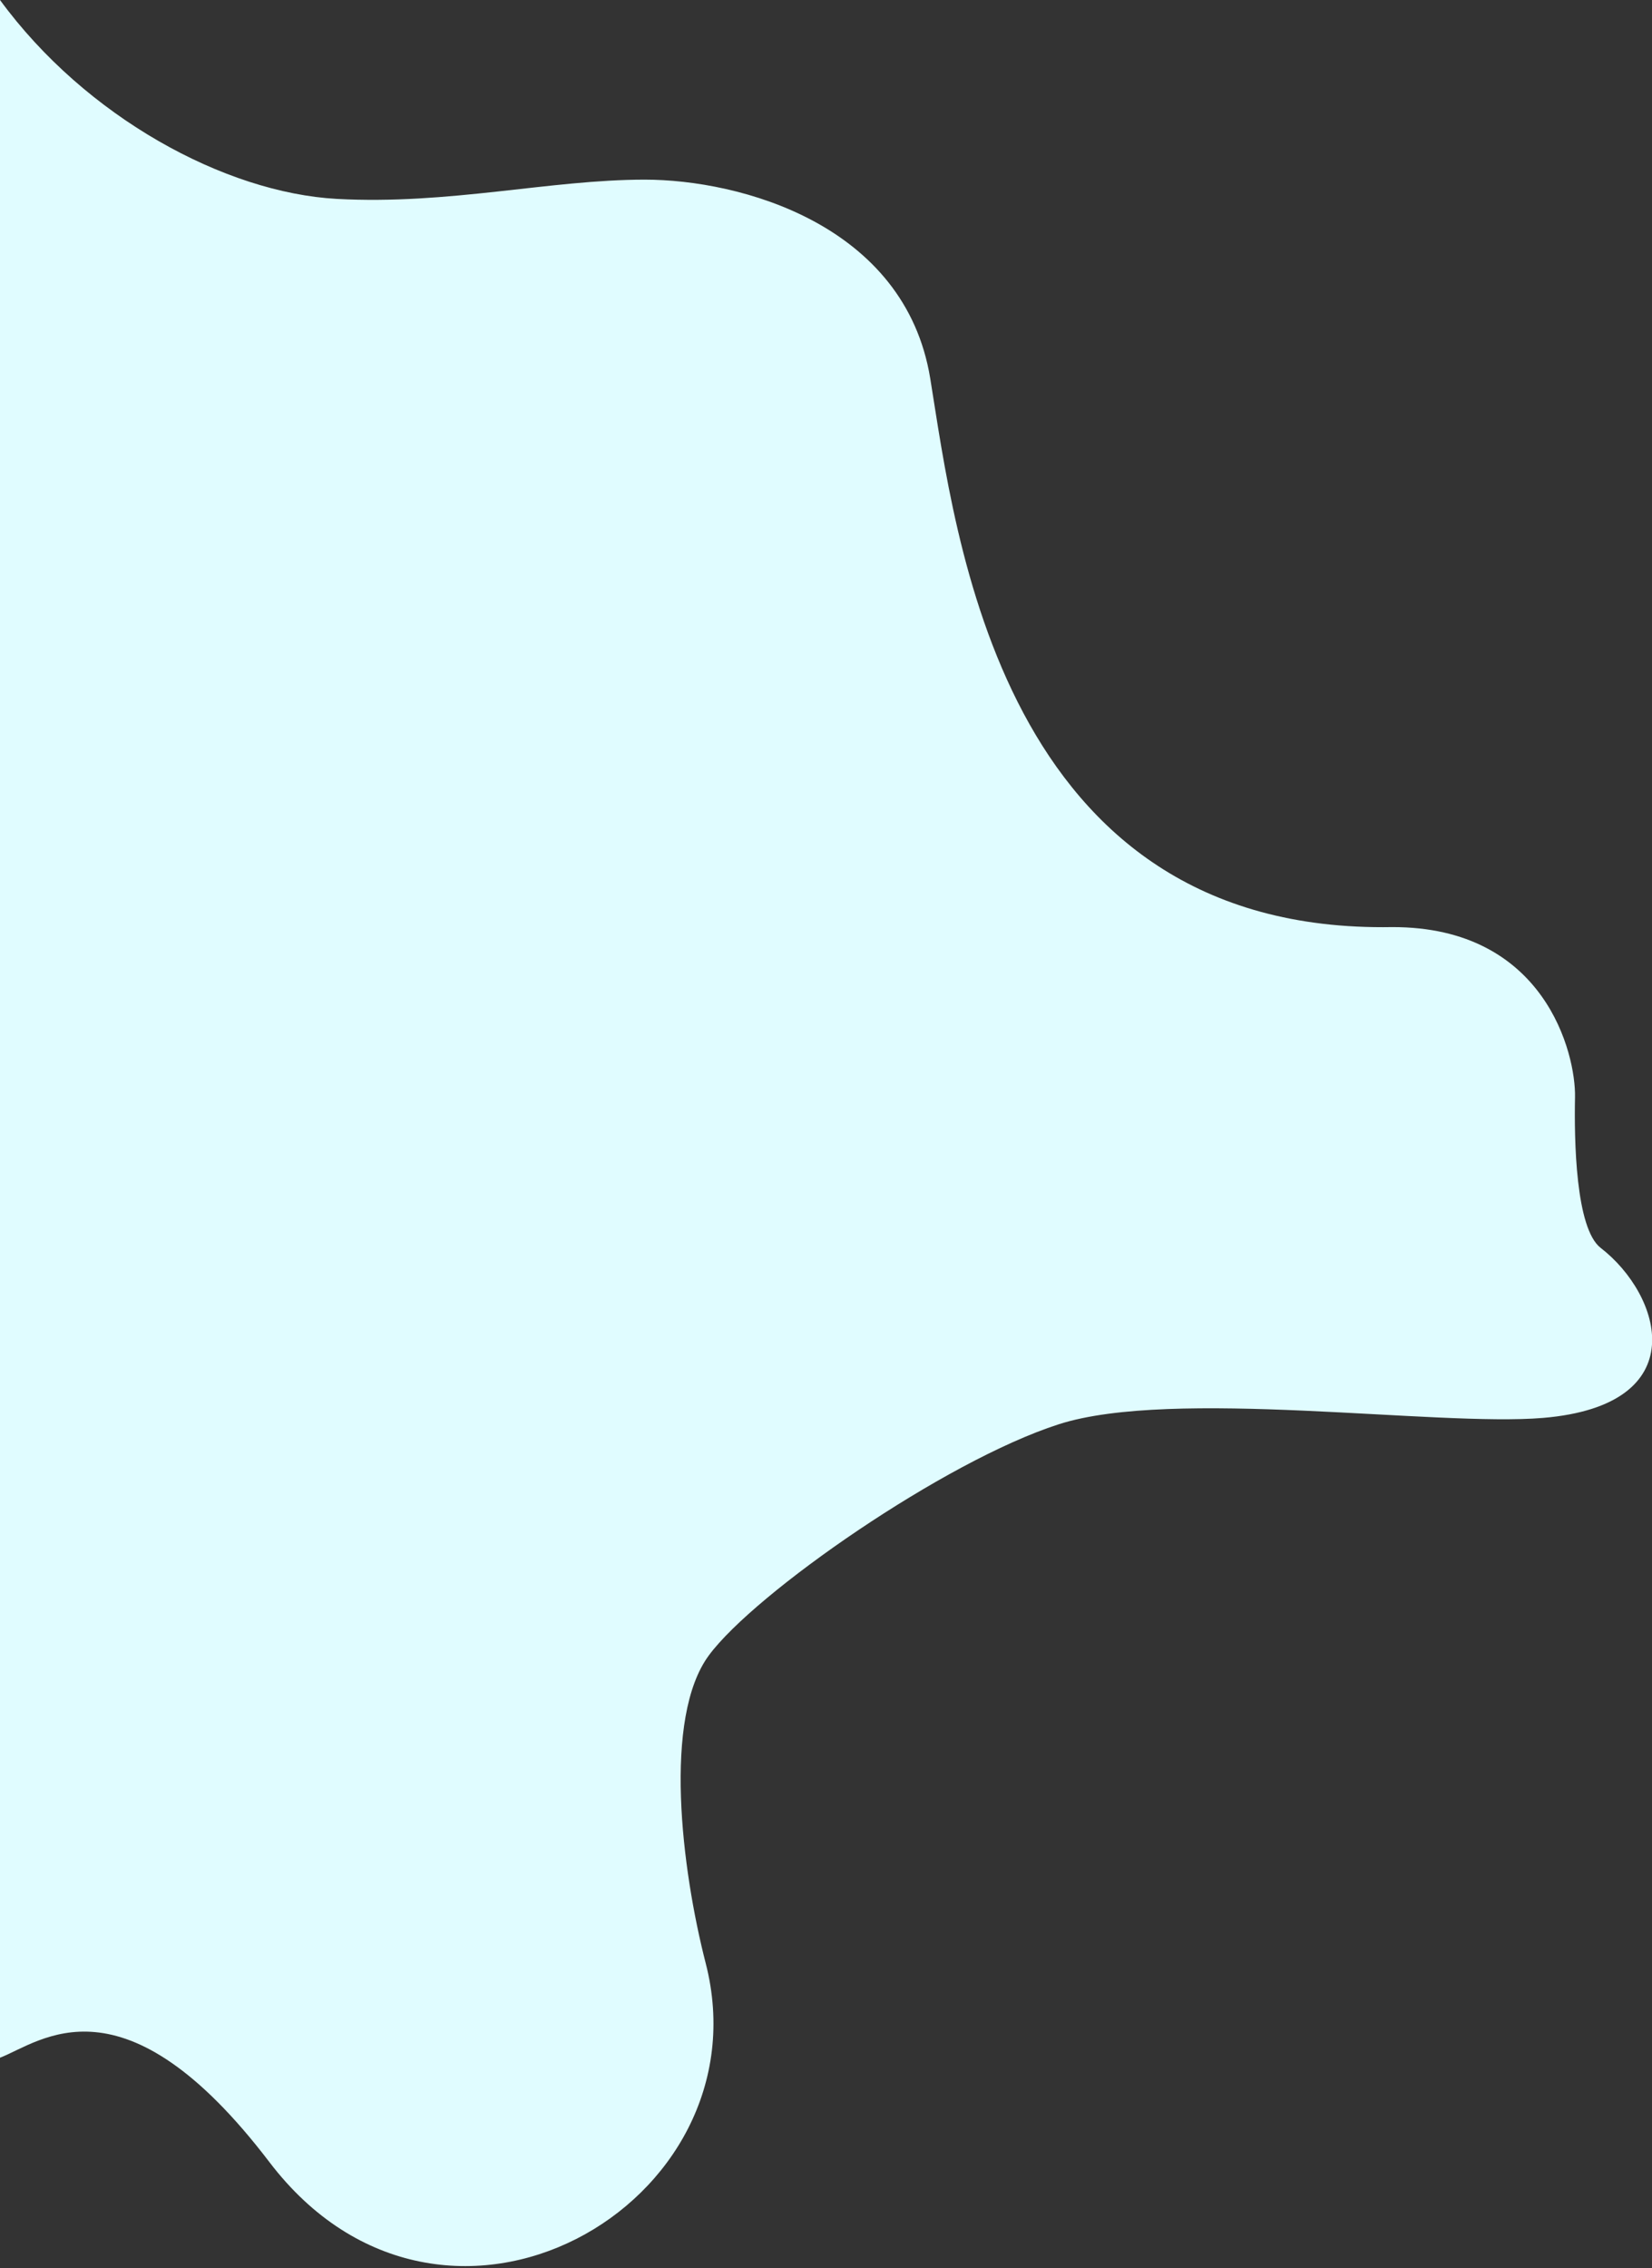 <svg width="515px" height="707px" viewBox="0 0 515 707" version="1.1" xmlns="http://www.w3.org/2000/svg" xmlns:xlink="http://www.w3.org/1999/xlink">
    <rect x="0" y="0" width="515" height="707" fill="#333333" stroke="none"/>
    <g stroke="none" stroke-width="1" fill="none" fill-rule="evenodd">
        <g transform="translate(0, -1267)" fill="#E0FCFF">
            <g transform="translate(0, 1267)">
                <path d="M0,0 C26.7,36.5 70.13,60.09 105,62 C139.87,63.91 171.392,56 201,56 C230.608,56 282.14,69.841 290,118 C297.86,166.159 311.68,291.12 434,289 C481.71,288.88 491.27,328.58 491,342 C490.73,355.42 491.17,382.95 499,389 C518,403.67 528.59,438.01 481,442 C447.8,444.78 365.63,432.52 330,444 C294.37,455.48 235.36,496.57 221,516 C206.64,535.43 212.45,582.6 220,612 C239.3,687.12 138.4,745.39 84,674 C38.45,614.22 12.68,636.536 0,641.446 C0,603.286 0,95.67 0,0 Z" id="Shape_5_copy"></path>
            </g>
        </g>
    </g>
</svg>